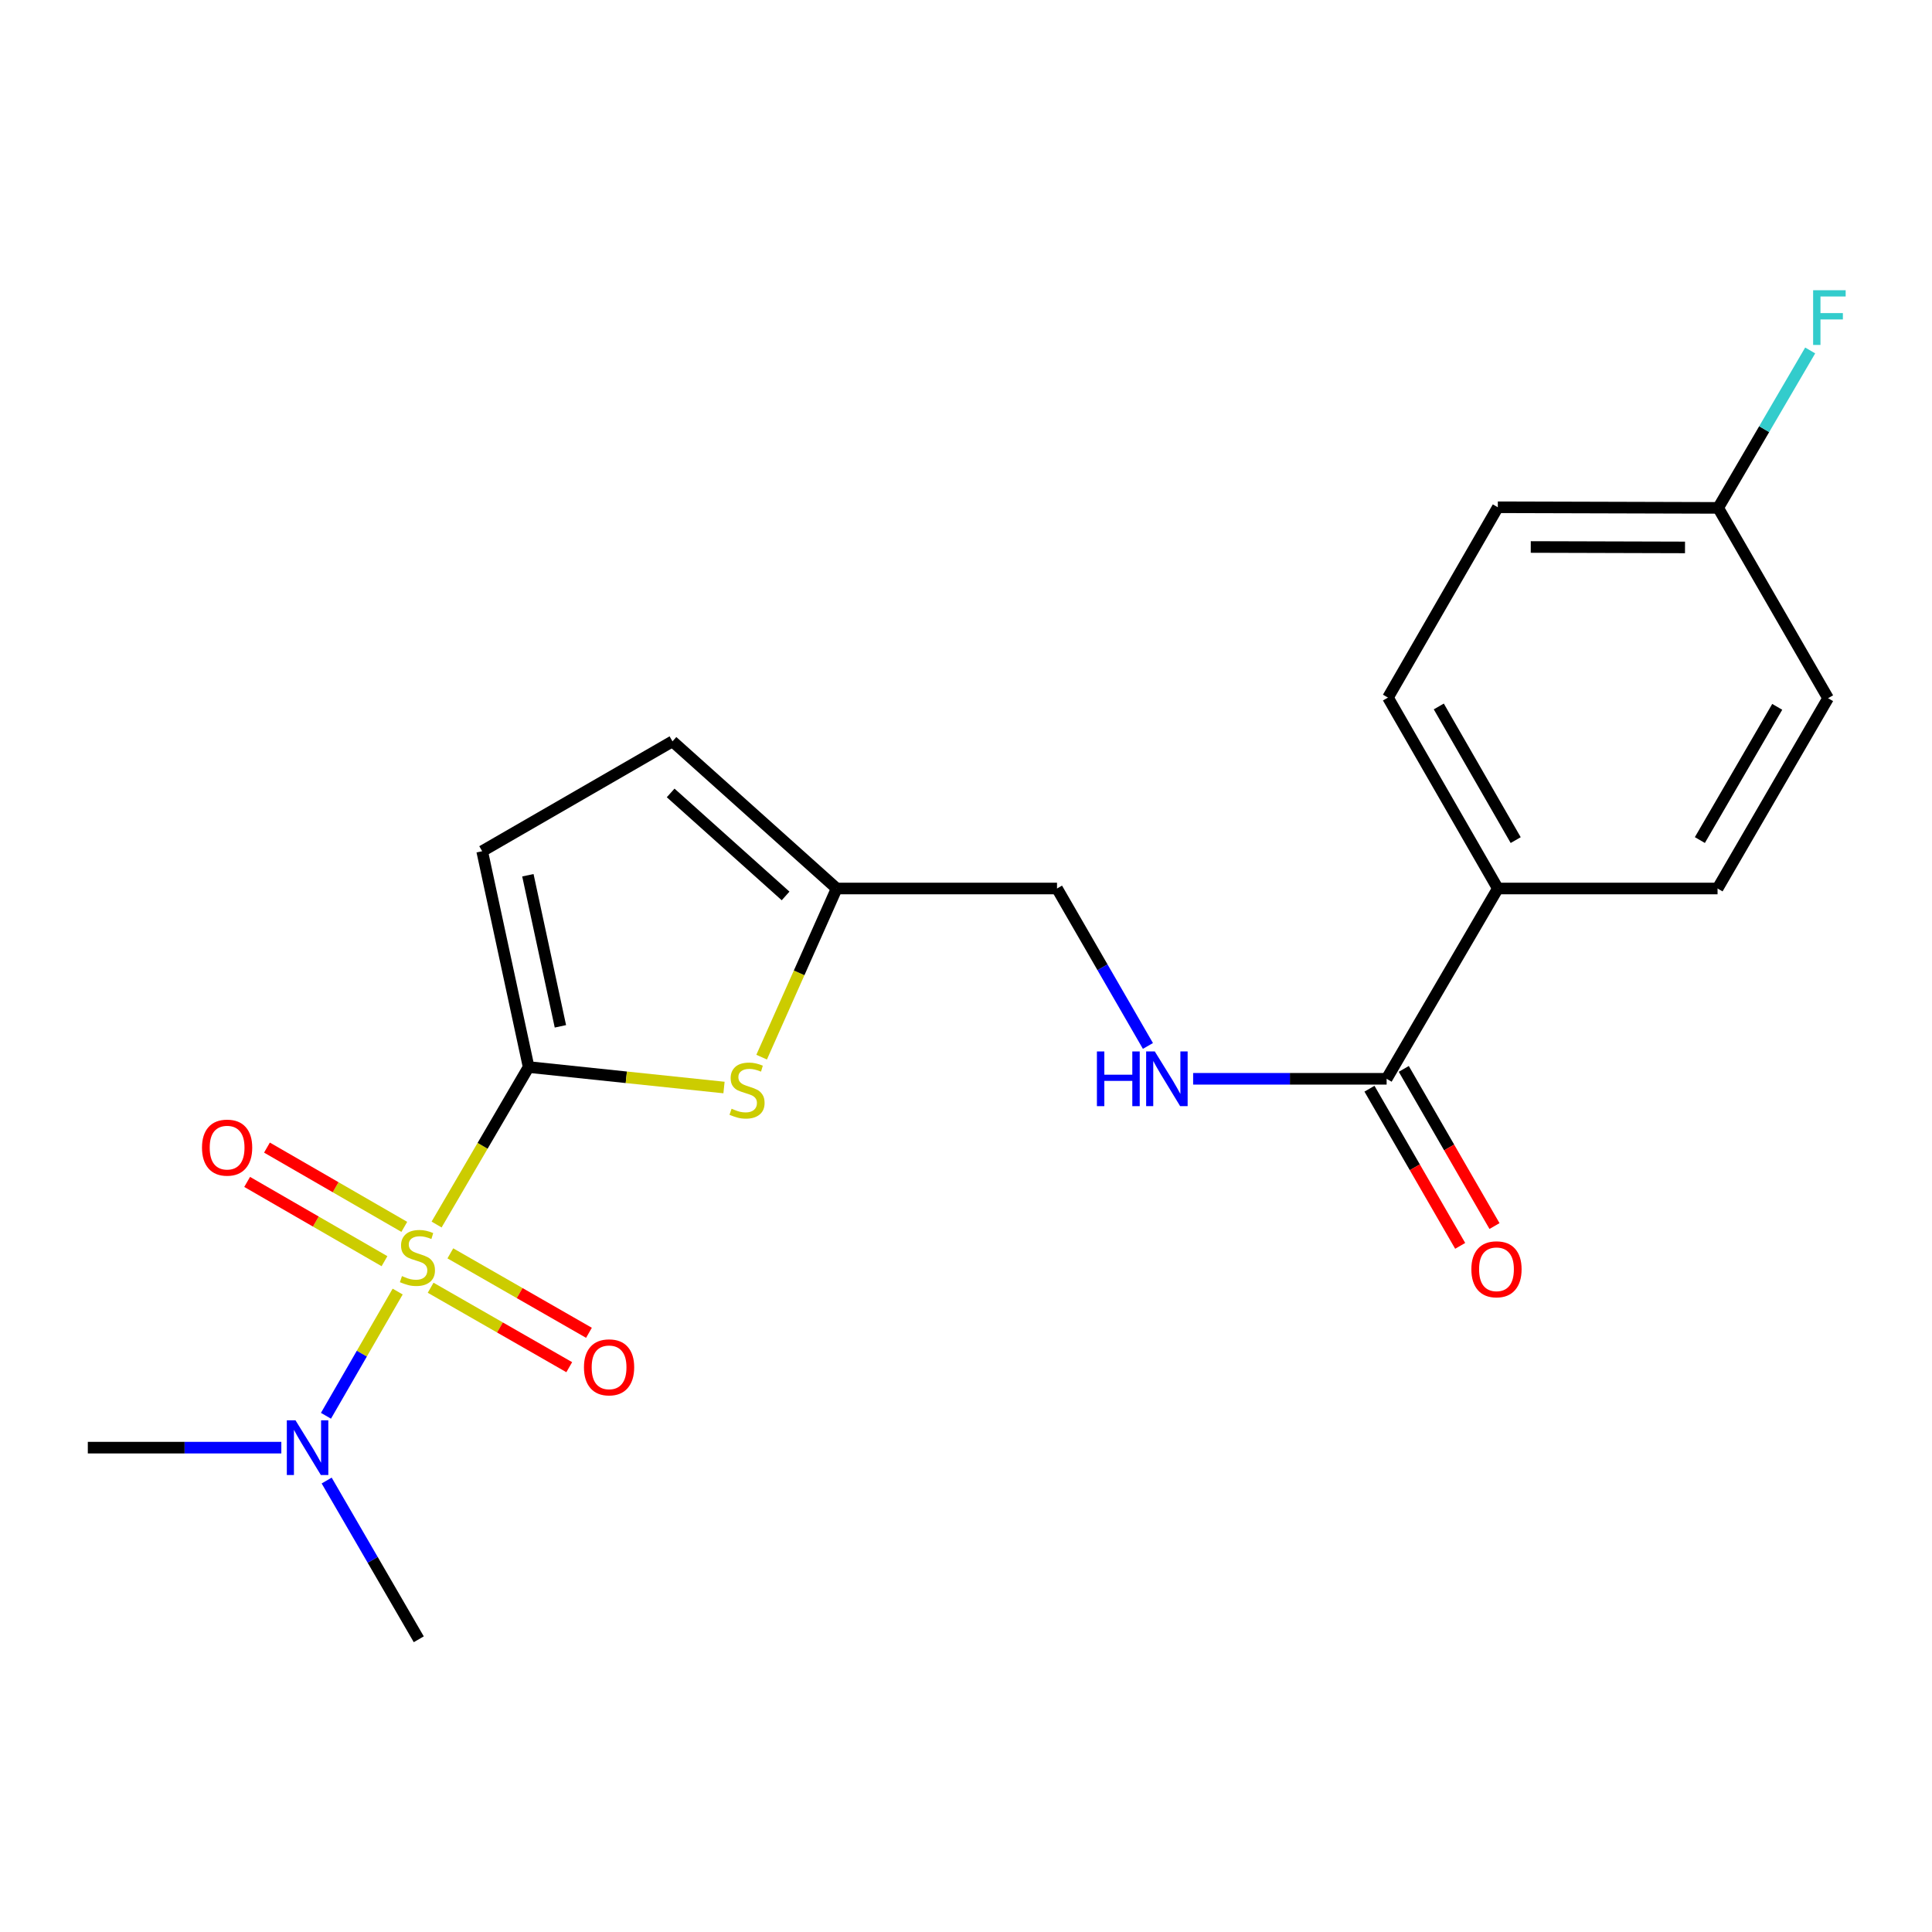 <?xml version='1.0' encoding='iso-8859-1'?>
<svg version='1.1' baseProfile='full'
              xmlns='http://www.w3.org/2000/svg'
                      xmlns:rdkit='http://www.rdkit.org/xml'
                      xmlns:xlink='http://www.w3.org/1999/xlink'
                  xml:space='preserve'
width='1000px' height='1000px' viewBox='0 0 1000 1000'>
<!-- END OF HEADER -->
<rect style='opacity:1.0;fill:#FFFFFF;stroke:none' width='1000' height='1000' x='0' y='0'> </rect>
<path class='bond-0' d='M 225.979,633.816 L 249.798,593.059' style='fill:none;fill-rule:evenodd;stroke:#CCCC00;stroke-width:6px;stroke-linecap:butt;stroke-linejoin:miter;stroke-opacity:1' />
<path class='bond-0' d='M 249.798,593.059 L 273.617,552.301' style='fill:none;fill-rule:evenodd;stroke:#000000;stroke-width:6px;stroke-linecap:butt;stroke-linejoin:miter;stroke-opacity:1' />
<path class='bond-4' d='M 205.83,668.512 L 187.275,700.659' style='fill:none;fill-rule:evenodd;stroke:#CCCC00;stroke-width:6px;stroke-linecap:butt;stroke-linejoin:miter;stroke-opacity:1' />
<path class='bond-4' d='M 187.275,700.659 L 168.719,732.806' style='fill:none;fill-rule:evenodd;stroke:#0000FF;stroke-width:6px;stroke-linecap:butt;stroke-linejoin:miter;stroke-opacity:1' />
<path class='bond-6' d='M 209.264,635.023 L 173.721,614.507' style='fill:none;fill-rule:evenodd;stroke:#CCCC00;stroke-width:6px;stroke-linecap:butt;stroke-linejoin:miter;stroke-opacity:1' />
<path class='bond-6' d='M 173.721,614.507 L 138.177,593.991' style='fill:none;fill-rule:evenodd;stroke:#FF0000;stroke-width:6px;stroke-linecap:butt;stroke-linejoin:miter;stroke-opacity:1' />
<path class='bond-6' d='M 199.01,652.788 L 163.467,632.271' style='fill:none;fill-rule:evenodd;stroke:#CCCC00;stroke-width:6px;stroke-linecap:butt;stroke-linejoin:miter;stroke-opacity:1' />
<path class='bond-6' d='M 163.467,632.271 L 127.923,611.755' style='fill:none;fill-rule:evenodd;stroke:#FF0000;stroke-width:6px;stroke-linecap:butt;stroke-linejoin:miter;stroke-opacity:1' />
<path class='bond-7' d='M 222.899,666.529 L 258.769,687.091' style='fill:none;fill-rule:evenodd;stroke:#CCCC00;stroke-width:6px;stroke-linecap:butt;stroke-linejoin:miter;stroke-opacity:1' />
<path class='bond-7' d='M 258.769,687.091 L 294.64,707.653' style='fill:none;fill-rule:evenodd;stroke:#FF0000;stroke-width:6px;stroke-linecap:butt;stroke-linejoin:miter;stroke-opacity:1' />
<path class='bond-7' d='M 233.099,648.734 L 268.97,669.296' style='fill:none;fill-rule:evenodd;stroke:#CCCC00;stroke-width:6px;stroke-linecap:butt;stroke-linejoin:miter;stroke-opacity:1' />
<path class='bond-7' d='M 268.97,669.296 L 304.84,689.858' style='fill:none;fill-rule:evenodd;stroke:#FF0000;stroke-width:6px;stroke-linecap:butt;stroke-linejoin:miter;stroke-opacity:1' />
<path class='bond-1' d='M 273.617,552.301 L 324.181,557.601' style='fill:none;fill-rule:evenodd;stroke:#000000;stroke-width:6px;stroke-linecap:butt;stroke-linejoin:miter;stroke-opacity:1' />
<path class='bond-1' d='M 324.181,557.601 L 374.745,562.902' style='fill:none;fill-rule:evenodd;stroke:#CCCC00;stroke-width:6px;stroke-linecap:butt;stroke-linejoin:miter;stroke-opacity:1' />
<path class='bond-2' d='M 273.617,552.301 L 249.573,440.584' style='fill:none;fill-rule:evenodd;stroke:#000000;stroke-width:6px;stroke-linecap:butt;stroke-linejoin:miter;stroke-opacity:1' />
<path class='bond-2' d='M 290.062,531.228 L 273.232,453.026' style='fill:none;fill-rule:evenodd;stroke:#000000;stroke-width:6px;stroke-linecap:butt;stroke-linejoin:miter;stroke-opacity:1' />
<path class='bond-5' d='M 394.218,547.179 L 413.637,503.533' style='fill:none;fill-rule:evenodd;stroke:#CCCC00;stroke-width:6px;stroke-linecap:butt;stroke-linejoin:miter;stroke-opacity:1' />
<path class='bond-5' d='M 413.637,503.533 L 433.056,459.887' style='fill:none;fill-rule:evenodd;stroke:#000000;stroke-width:6px;stroke-linecap:butt;stroke-linejoin:miter;stroke-opacity:1' />
<path class='bond-8' d='M 249.573,440.584 L 348.072,383.723' style='fill:none;fill-rule:evenodd;stroke:#000000;stroke-width:6px;stroke-linecap:butt;stroke-linejoin:miter;stroke-opacity:1' />
<path class='bond-3' d='M 717.715,558.386 L 667.64,558.386' style='fill:none;fill-rule:evenodd;stroke:#000000;stroke-width:6px;stroke-linecap:butt;stroke-linejoin:miter;stroke-opacity:1' />
<path class='bond-3' d='M 667.64,558.386 L 617.565,558.386' style='fill:none;fill-rule:evenodd;stroke:#0000FF;stroke-width:6px;stroke-linecap:butt;stroke-linejoin:miter;stroke-opacity:1' />
<path class='bond-10' d='M 717.715,558.386 L 775.271,459.887' style='fill:none;fill-rule:evenodd;stroke:#000000;stroke-width:6px;stroke-linecap:butt;stroke-linejoin:miter;stroke-opacity:1' />
<path class='bond-11' d='M 708.833,563.513 L 732.31,604.186' style='fill:none;fill-rule:evenodd;stroke:#000000;stroke-width:6px;stroke-linecap:butt;stroke-linejoin:miter;stroke-opacity:1' />
<path class='bond-11' d='M 732.31,604.186 L 755.787,644.859' style='fill:none;fill-rule:evenodd;stroke:#FF0000;stroke-width:6px;stroke-linecap:butt;stroke-linejoin:miter;stroke-opacity:1' />
<path class='bond-11' d='M 726.597,553.259 L 750.074,593.932' style='fill:none;fill-rule:evenodd;stroke:#000000;stroke-width:6px;stroke-linecap:butt;stroke-linejoin:miter;stroke-opacity:1' />
<path class='bond-11' d='M 750.074,593.932 L 773.551,634.605' style='fill:none;fill-rule:evenodd;stroke:#FF0000;stroke-width:6px;stroke-linecap:butt;stroke-linejoin:miter;stroke-opacity:1' />
<path class='bond-19' d='M 169.079,766.325 L 192.918,807.408' style='fill:none;fill-rule:evenodd;stroke:#0000FF;stroke-width:6px;stroke-linecap:butt;stroke-linejoin:miter;stroke-opacity:1' />
<path class='bond-19' d='M 192.918,807.408 L 216.756,848.491' style='fill:none;fill-rule:evenodd;stroke:#000000;stroke-width:6px;stroke-linecap:butt;stroke-linejoin:miter;stroke-opacity:1' />
<path class='bond-20' d='M 145.616,749.298 L 95.535,749.298' style='fill:none;fill-rule:evenodd;stroke:#0000FF;stroke-width:6px;stroke-linecap:butt;stroke-linejoin:miter;stroke-opacity:1' />
<path class='bond-20' d='M 95.535,749.298 L 45.455,749.298' style='fill:none;fill-rule:evenodd;stroke:#000000;stroke-width:6px;stroke-linecap:butt;stroke-linejoin:miter;stroke-opacity:1' />
<path class='bond-12' d='M 433.056,459.887 L 547.109,459.887' style='fill:none;fill-rule:evenodd;stroke:#000000;stroke-width:6px;stroke-linecap:butt;stroke-linejoin:miter;stroke-opacity:1' />
<path class='bond-21' d='M 433.056,459.887 L 348.072,383.723' style='fill:none;fill-rule:evenodd;stroke:#000000;stroke-width:6px;stroke-linecap:butt;stroke-linejoin:miter;stroke-opacity:1' />
<path class='bond-21' d='M 406.619,463.737 L 347.13,410.422' style='fill:none;fill-rule:evenodd;stroke:#000000;stroke-width:6px;stroke-linecap:butt;stroke-linejoin:miter;stroke-opacity:1' />
<path class='bond-9' d='M 594.164,541.382 L 570.636,500.635' style='fill:none;fill-rule:evenodd;stroke:#0000FF;stroke-width:6px;stroke-linecap:butt;stroke-linejoin:miter;stroke-opacity:1' />
<path class='bond-9' d='M 570.636,500.635 L 547.109,459.887' style='fill:none;fill-rule:evenodd;stroke:#000000;stroke-width:6px;stroke-linecap:butt;stroke-linejoin:miter;stroke-opacity:1' />
<path class='bond-13' d='M 775.271,459.887 L 718.41,361.07' style='fill:none;fill-rule:evenodd;stroke:#000000;stroke-width:6px;stroke-linecap:butt;stroke-linejoin:miter;stroke-opacity:1' />
<path class='bond-13' d='M 784.52,434.835 L 744.717,365.663' style='fill:none;fill-rule:evenodd;stroke:#000000;stroke-width:6px;stroke-linecap:butt;stroke-linejoin:miter;stroke-opacity:1' />
<path class='bond-14' d='M 775.271,459.887 L 889.005,459.887' style='fill:none;fill-rule:evenodd;stroke:#000000;stroke-width:6px;stroke-linecap:butt;stroke-linejoin:miter;stroke-opacity:1' />
<path class='bond-17' d='M 718.41,361.07 L 775.271,262.56' style='fill:none;fill-rule:evenodd;stroke:#000000;stroke-width:6px;stroke-linecap:butt;stroke-linejoin:miter;stroke-opacity:1' />
<path class='bond-16' d='M 889.005,459.887 L 946.208,361.389' style='fill:none;fill-rule:evenodd;stroke:#000000;stroke-width:6px;stroke-linecap:butt;stroke-linejoin:miter;stroke-opacity:1' />
<path class='bond-16' d='M 879.848,434.812 L 919.89,365.863' style='fill:none;fill-rule:evenodd;stroke:#000000;stroke-width:6px;stroke-linecap:butt;stroke-linejoin:miter;stroke-opacity:1' />
<path class='bond-15' d='M 889.324,262.879 L 946.208,361.389' style='fill:none;fill-rule:evenodd;stroke:#000000;stroke-width:6px;stroke-linecap:butt;stroke-linejoin:miter;stroke-opacity:1' />
<path class='bond-18' d='M 889.324,262.879 L 913.136,222.136' style='fill:none;fill-rule:evenodd;stroke:#000000;stroke-width:6px;stroke-linecap:butt;stroke-linejoin:miter;stroke-opacity:1' />
<path class='bond-18' d='M 913.136,222.136 L 936.949,181.393' style='fill:none;fill-rule:evenodd;stroke:#33CCCC;stroke-width:6px;stroke-linecap:butt;stroke-linejoin:miter;stroke-opacity:1' />
<path class='bond-22' d='M 889.324,262.879 L 775.271,262.56' style='fill:none;fill-rule:evenodd;stroke:#000000;stroke-width:6px;stroke-linecap:butt;stroke-linejoin:miter;stroke-opacity:1' />
<path class='bond-22' d='M 872.159,283.342 L 792.322,283.119' style='fill:none;fill-rule:evenodd;stroke:#000000;stroke-width:6px;stroke-linecap:butt;stroke-linejoin:miter;stroke-opacity:1' />
<path  class='atom-0' d='M 208.061 660.508
Q 208.381 660.628, 209.701 661.188
Q 211.021 661.748, 212.461 662.108
Q 213.941 662.428, 215.381 662.428
Q 218.061 662.428, 219.621 661.148
Q 221.181 659.828, 221.181 657.548
Q 221.181 655.988, 220.381 655.028
Q 219.621 654.068, 218.421 653.548
Q 217.221 653.028, 215.221 652.428
Q 212.701 651.668, 211.181 650.948
Q 209.701 650.228, 208.621 648.708
Q 207.581 647.188, 207.581 644.628
Q 207.581 641.068, 209.981 638.868
Q 212.421 636.668, 217.221 636.668
Q 220.501 636.668, 224.221 638.228
L 223.301 641.308
Q 219.901 639.908, 217.341 639.908
Q 214.581 639.908, 213.061 641.068
Q 211.541 642.188, 211.581 644.148
Q 211.581 645.668, 212.341 646.588
Q 213.141 647.508, 214.261 648.028
Q 215.421 648.548, 217.341 649.148
Q 219.901 649.948, 221.421 650.748
Q 222.941 651.548, 224.021 653.188
Q 225.141 654.788, 225.141 657.548
Q 225.141 661.468, 222.501 663.588
Q 219.901 665.668, 215.541 665.668
Q 213.021 665.668, 211.101 665.108
Q 209.221 664.588, 206.981 663.668
L 208.061 660.508
' fill='#CCCC00'/>
<path  class='atom-2' d='M 378.667 573.872
Q 378.987 573.992, 380.307 574.552
Q 381.627 575.112, 383.067 575.472
Q 384.547 575.792, 385.987 575.792
Q 388.667 575.792, 390.227 574.512
Q 391.787 573.192, 391.787 570.912
Q 391.787 569.352, 390.987 568.392
Q 390.227 567.432, 389.027 566.912
Q 387.827 566.392, 385.827 565.792
Q 383.307 565.032, 381.787 564.312
Q 380.307 563.592, 379.227 562.072
Q 378.187 560.552, 378.187 557.992
Q 378.187 554.432, 380.587 552.232
Q 383.027 550.032, 387.827 550.032
Q 391.107 550.032, 394.827 551.592
L 393.907 554.672
Q 390.507 553.272, 387.947 553.272
Q 385.187 553.272, 383.667 554.432
Q 382.147 555.552, 382.187 557.512
Q 382.187 559.032, 382.947 559.952
Q 383.747 560.872, 384.867 561.392
Q 386.027 561.912, 387.947 562.512
Q 390.507 563.312, 392.027 564.112
Q 393.547 564.912, 394.627 566.552
Q 395.747 568.152, 395.747 570.912
Q 395.747 574.832, 393.107 576.952
Q 390.507 579.032, 386.147 579.032
Q 383.627 579.032, 381.707 578.472
Q 379.827 577.952, 377.587 577.032
L 378.667 573.872
' fill='#CCCC00'/>
<path  class='atom-5' d='M 152.94 735.138
L 162.22 750.138
Q 163.14 751.618, 164.62 754.298
Q 166.1 756.978, 166.18 757.138
L 166.18 735.138
L 169.94 735.138
L 169.94 763.458
L 166.06 763.458
L 156.1 747.058
Q 154.94 745.138, 153.7 742.938
Q 152.5 740.738, 152.14 740.058
L 152.14 763.458
L 148.46 763.458
L 148.46 735.138
L 152.94 735.138
' fill='#0000FF'/>
<path  class='atom-7' d='M 104.551 594.007
Q 104.551 587.207, 107.911 583.407
Q 111.271 579.607, 117.551 579.607
Q 123.831 579.607, 127.191 583.407
Q 130.551 587.207, 130.551 594.007
Q 130.551 600.887, 127.151 604.807
Q 123.751 608.687, 117.551 608.687
Q 111.311 608.687, 107.911 604.807
Q 104.551 600.927, 104.551 594.007
M 117.551 605.487
Q 121.871 605.487, 124.191 602.607
Q 126.551 599.687, 126.551 594.007
Q 126.551 588.447, 124.191 585.647
Q 121.871 582.807, 117.551 582.807
Q 113.231 582.807, 110.871 585.607
Q 108.551 588.407, 108.551 594.007
Q 108.551 599.727, 110.871 602.607
Q 113.231 605.487, 117.551 605.487
' fill='#FF0000'/>
<path  class='atom-8' d='M 302.254 707.729
Q 302.254 700.929, 305.614 697.129
Q 308.974 693.329, 315.254 693.329
Q 321.534 693.329, 324.894 697.129
Q 328.254 700.929, 328.254 707.729
Q 328.254 714.609, 324.854 718.529
Q 321.454 722.409, 315.254 722.409
Q 309.014 722.409, 305.614 718.529
Q 302.254 714.649, 302.254 707.729
M 315.254 719.209
Q 319.574 719.209, 321.894 716.329
Q 324.254 713.409, 324.254 707.729
Q 324.254 702.169, 321.894 699.369
Q 319.574 696.529, 315.254 696.529
Q 310.934 696.529, 308.574 699.329
Q 306.254 702.129, 306.254 707.729
Q 306.254 713.449, 308.574 716.329
Q 310.934 719.209, 315.254 719.209
' fill='#FF0000'/>
<path  class='atom-10' d='M 567.761 544.226
L 571.601 544.226
L 571.601 556.266
L 586.081 556.266
L 586.081 544.226
L 589.921 544.226
L 589.921 572.546
L 586.081 572.546
L 586.081 559.466
L 571.601 559.466
L 571.601 572.546
L 567.761 572.546
L 567.761 544.226
' fill='#0000FF'/>
<path  class='atom-10' d='M 597.721 544.226
L 607.001 559.226
Q 607.921 560.706, 609.401 563.386
Q 610.881 566.066, 610.961 566.226
L 610.961 544.226
L 614.721 544.226
L 614.721 572.546
L 610.841 572.546
L 600.881 556.146
Q 599.721 554.226, 598.481 552.026
Q 597.281 549.826, 596.921 549.146
L 596.921 572.546
L 593.241 572.546
L 593.241 544.226
L 597.721 544.226
' fill='#0000FF'/>
<path  class='atom-12' d='M 761.576 656.976
Q 761.576 650.176, 764.936 646.376
Q 768.296 642.576, 774.576 642.576
Q 780.856 642.576, 784.216 646.376
Q 787.576 650.176, 787.576 656.976
Q 787.576 663.856, 784.176 667.776
Q 780.776 671.656, 774.576 671.656
Q 768.336 671.656, 764.936 667.776
Q 761.576 663.896, 761.576 656.976
M 774.576 668.456
Q 778.896 668.456, 781.216 665.576
Q 783.576 662.656, 783.576 656.976
Q 783.576 651.416, 781.216 648.616
Q 778.896 645.776, 774.576 645.776
Q 770.256 645.776, 767.896 648.576
Q 765.576 651.376, 765.576 656.976
Q 765.576 662.696, 767.896 665.576
Q 770.256 668.456, 774.576 668.456
' fill='#FF0000'/>
<path  class='atom-19' d='M 938.471 150.22
L 955.311 150.22
L 955.311 153.46
L 942.271 153.46
L 942.271 162.06
L 953.871 162.06
L 953.871 165.34
L 942.271 165.34
L 942.271 178.54
L 938.471 178.54
L 938.471 150.22
' fill='#33CCCC'/>
</svg>
